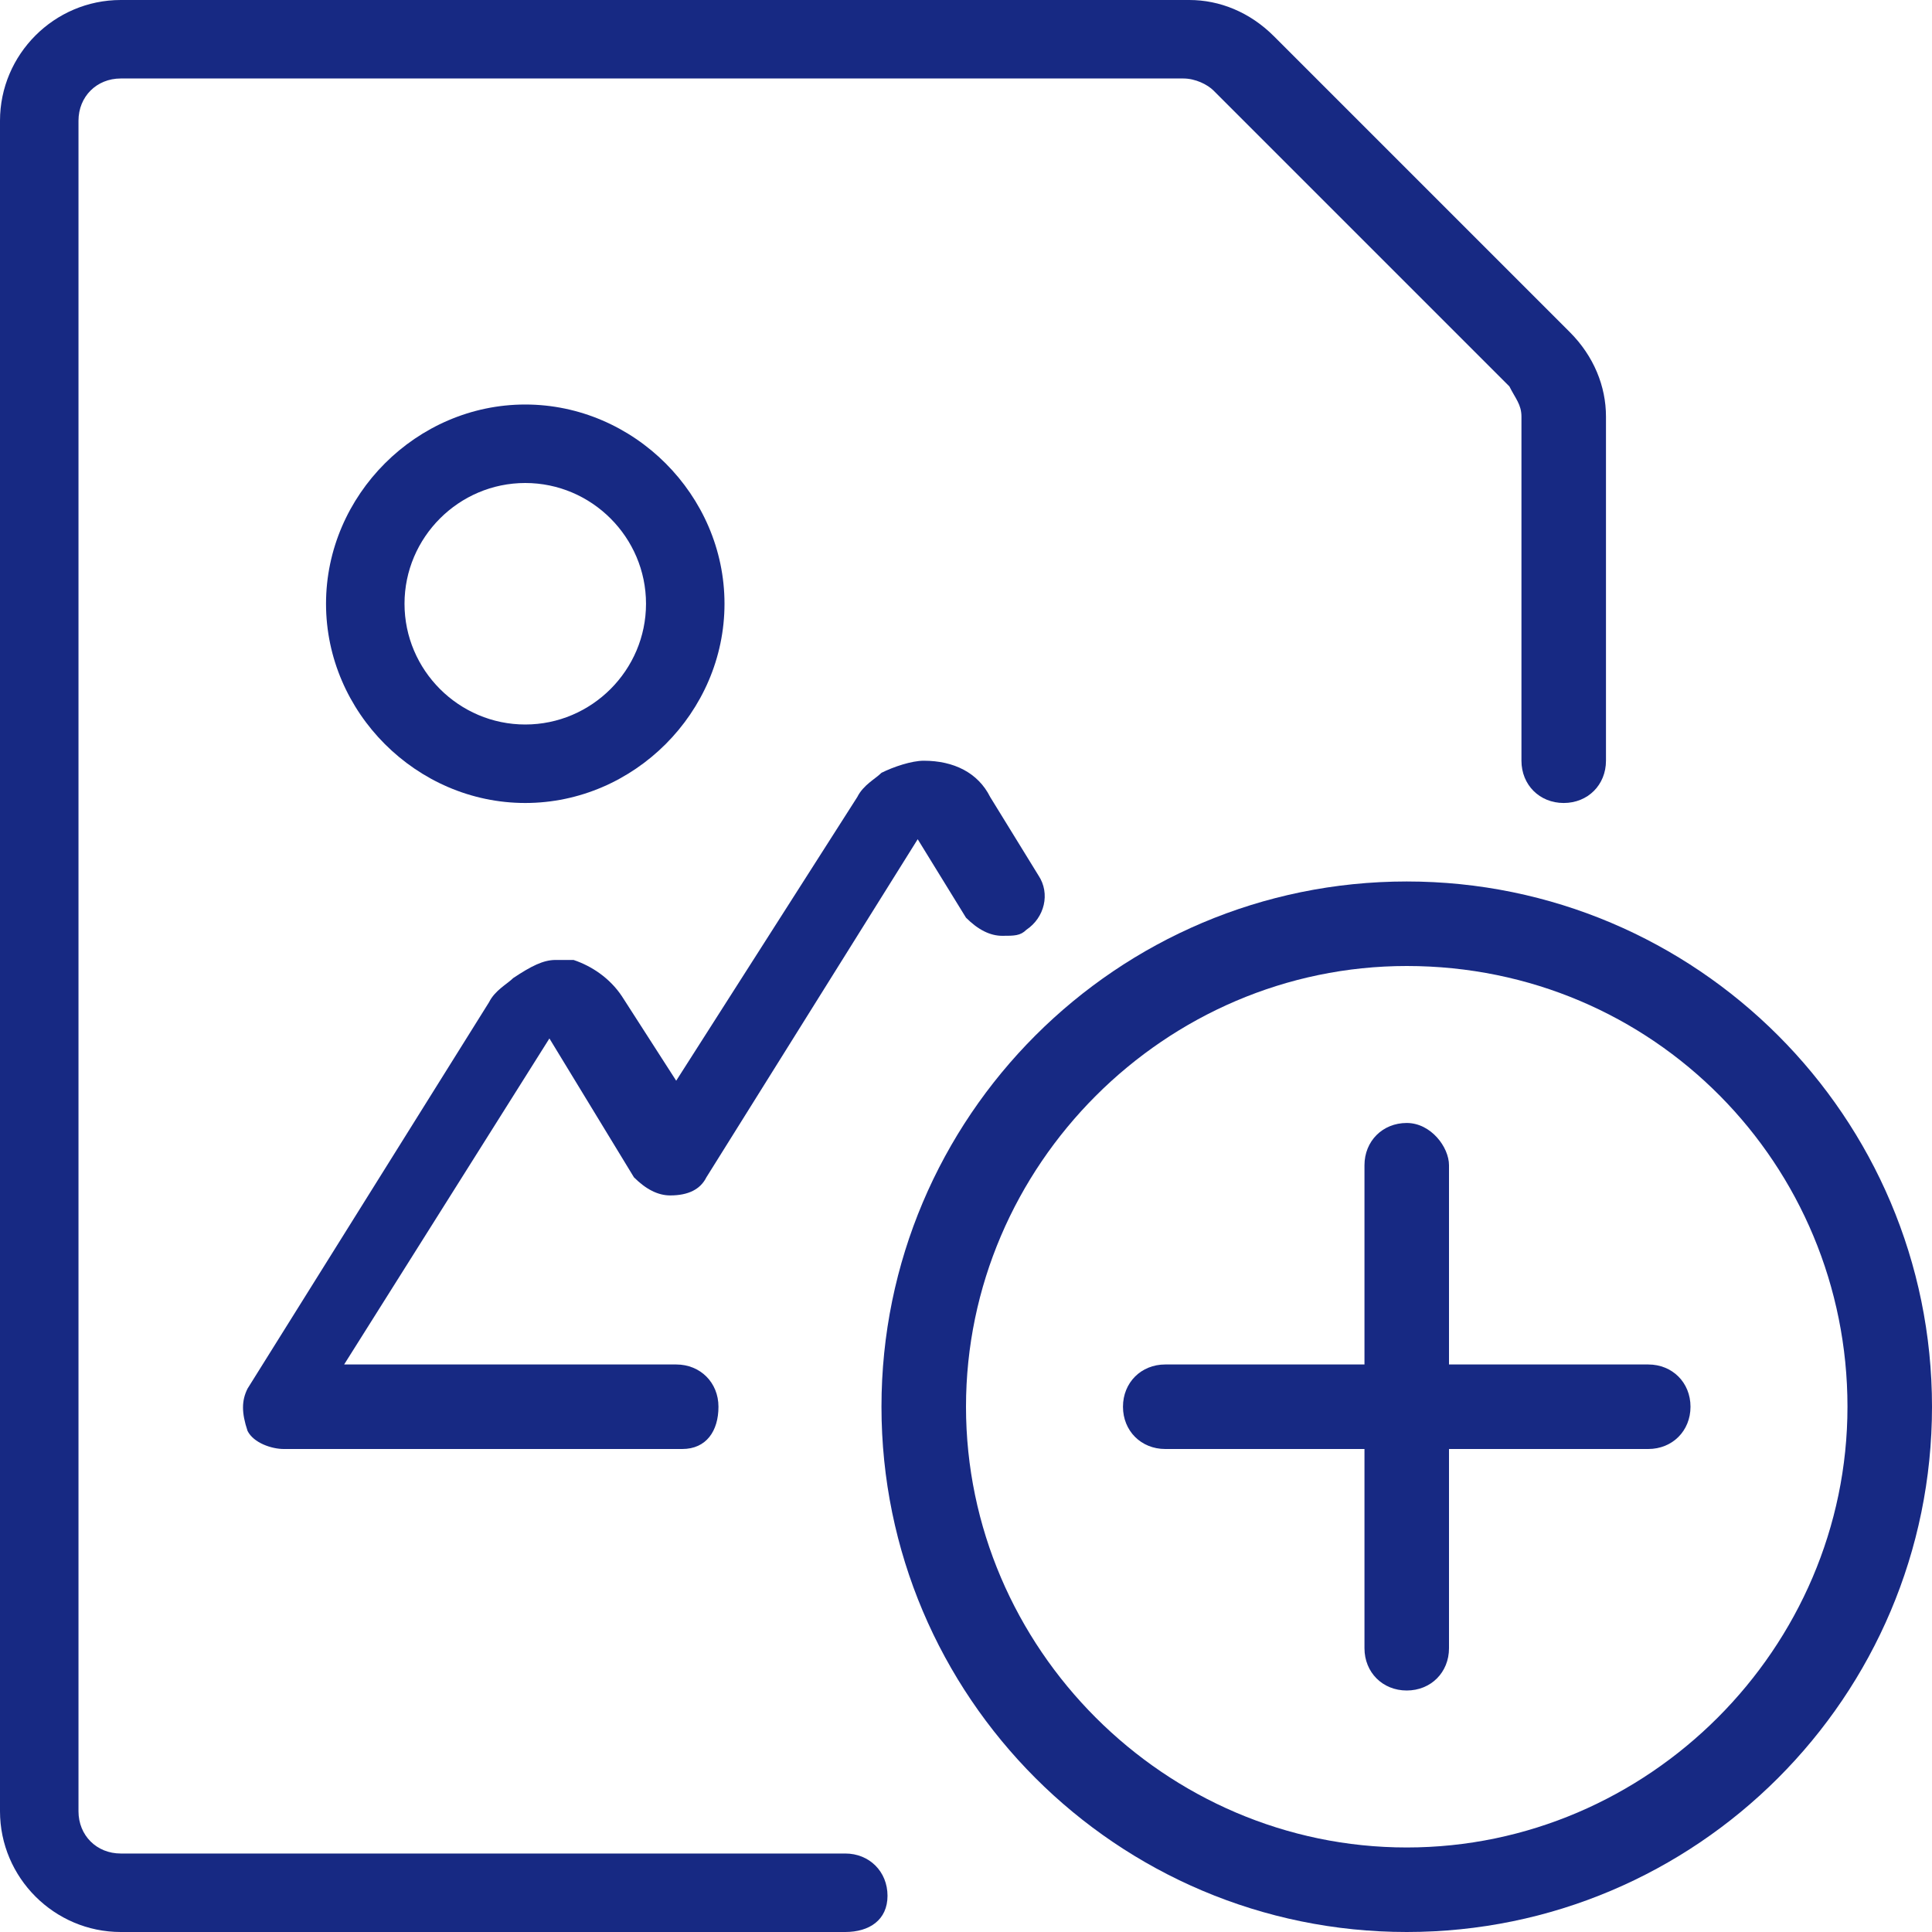 <?xml version="1.0" encoding="utf-8"?>
<!-- Generator: Adobe Illustrator 24.0.1, SVG Export Plug-In . SVG Version: 6.00 Build 0)  -->
<svg version="1.1" id="Ebene_1" xmlns="http://www.w3.org/2000/svg" xmlns:xlink="http://www.w3.org/1999/xlink" x="0px" y="0px"
	 viewBox="0 0 32 32" style="enable-background:new 0 0 32 32;" xml:space="preserve">
<style type="text/css">
	.st0{clip-path:url(#SVGID_2_);}
	.st1{fill:#172983;}
</style>
<g>
	<defs>
		<rect id="SVGID_1_" y="0" width="32" height="32"/>
	</defs>
	<clipPath id="SVGID_2_">
		<use xlink:href="#SVGID_1_"  style="overflow:visible;"/>
	</clipPath>
	<g class="st0">
		<path class="st1" d="M8.7,13.3c-1.8,0-3.3-1.5-3.3-3.3c0-1.8,1.5-3.3,3.3-3.3c1.8,0,3.3,1.5,3.3,3.3C12,11.8,10.5,13.3,8.7,13.3z
			 M8.7,8c-1.1,0-2,0.9-2,2c0,1.1,0.9,2,2,2c1.1,0,2-0.9,2-2C10.7,8.9,9.8,8,8.7,8z"/>
		<path class="st1" d="M4.7,24c-0.2,0-0.5-0.1-0.6-0.3C4,23.4,4,23.2,4.1,23l4-6.4c0.1-0.2,0.3-0.3,0.4-0.4C8.8,16,9,15.9,9.2,15.9
			c0.1,0,0.2,0,0.3,0c0.3,0.1,0.6,0.3,0.8,0.6l0.9,1.4l3-4.7c0.1-0.2,0.3-0.3,0.4-0.4c0.2-0.1,0.5-0.2,0.7-0.2
			c0.5,0,0.9,0.2,1.1,0.6l0.8,1.3c0.2,0.3,0.1,0.7-0.2,0.9c-0.1,0.1-0.2,0.1-0.4,0.1c-0.2,0-0.4-0.1-0.6-0.3l-0.8-1.3l-3.5,5.6
			c-0.1,0.2-0.3,0.3-0.6,0.3c-0.2,0-0.4-0.1-0.6-0.3l-1.4-2.3l-3.4,5.4h5.5c0.4,0,0.7,0.3,0.7,0.7S11.7,24,11.3,24H4.7z"/>
		<path class="st1" d="M2,32c-1.1,0-2-0.9-2-2V2c0-1.1,0.9-2,2-2h17.7c0.5,0,1,0.2,1.4,0.6l4.9,4.9c0.4,0.4,0.6,0.9,0.6,1.4v5.7
			c0,0.4-0.3,0.7-0.7,0.7s-0.7-0.3-0.7-0.7V6.9c0-0.2-0.1-0.3-0.2-0.5l-4.9-4.9c-0.1-0.1-0.3-0.2-0.5-0.2H2C1.6,1.3,1.3,1.6,1.3,2
			v28c0,0.4,0.3,0.7,0.7,0.7h12c0.4,0,0.7,0.3,0.7,0.7S14.4,32,14,32H2z"/>
		<path class="st1" d="M23.3,32c-4.8,0-8.7-3.9-8.7-8.7c0-4.8,3.9-8.7,8.7-8.7c4.8,0,8.7,3.9,8.7,8.7C32,28.1,28.1,32,23.3,32z
			 M23.3,16c-4,0-7.3,3.3-7.3,7.3s3.3,7.3,7.3,7.3s7.3-3.3,7.3-7.3S27.4,16,23.3,16z"/>
		<path class="st1" d="M23.3,28c-0.4,0-0.7-0.3-0.7-0.7V24h-3.3c-0.4,0-0.7-0.3-0.7-0.7s0.3-0.7,0.7-0.7h3.3v-3.3
			c0-0.4,0.3-0.7,0.7-0.7S24,19,24,19.3v3.3h3.3c0.4,0,0.7,0.3,0.7,0.7S27.7,24,27.3,24H24v3.3C24,27.7,23.7,28,23.3,28z"/>
	</g>
</g>
</svg>
